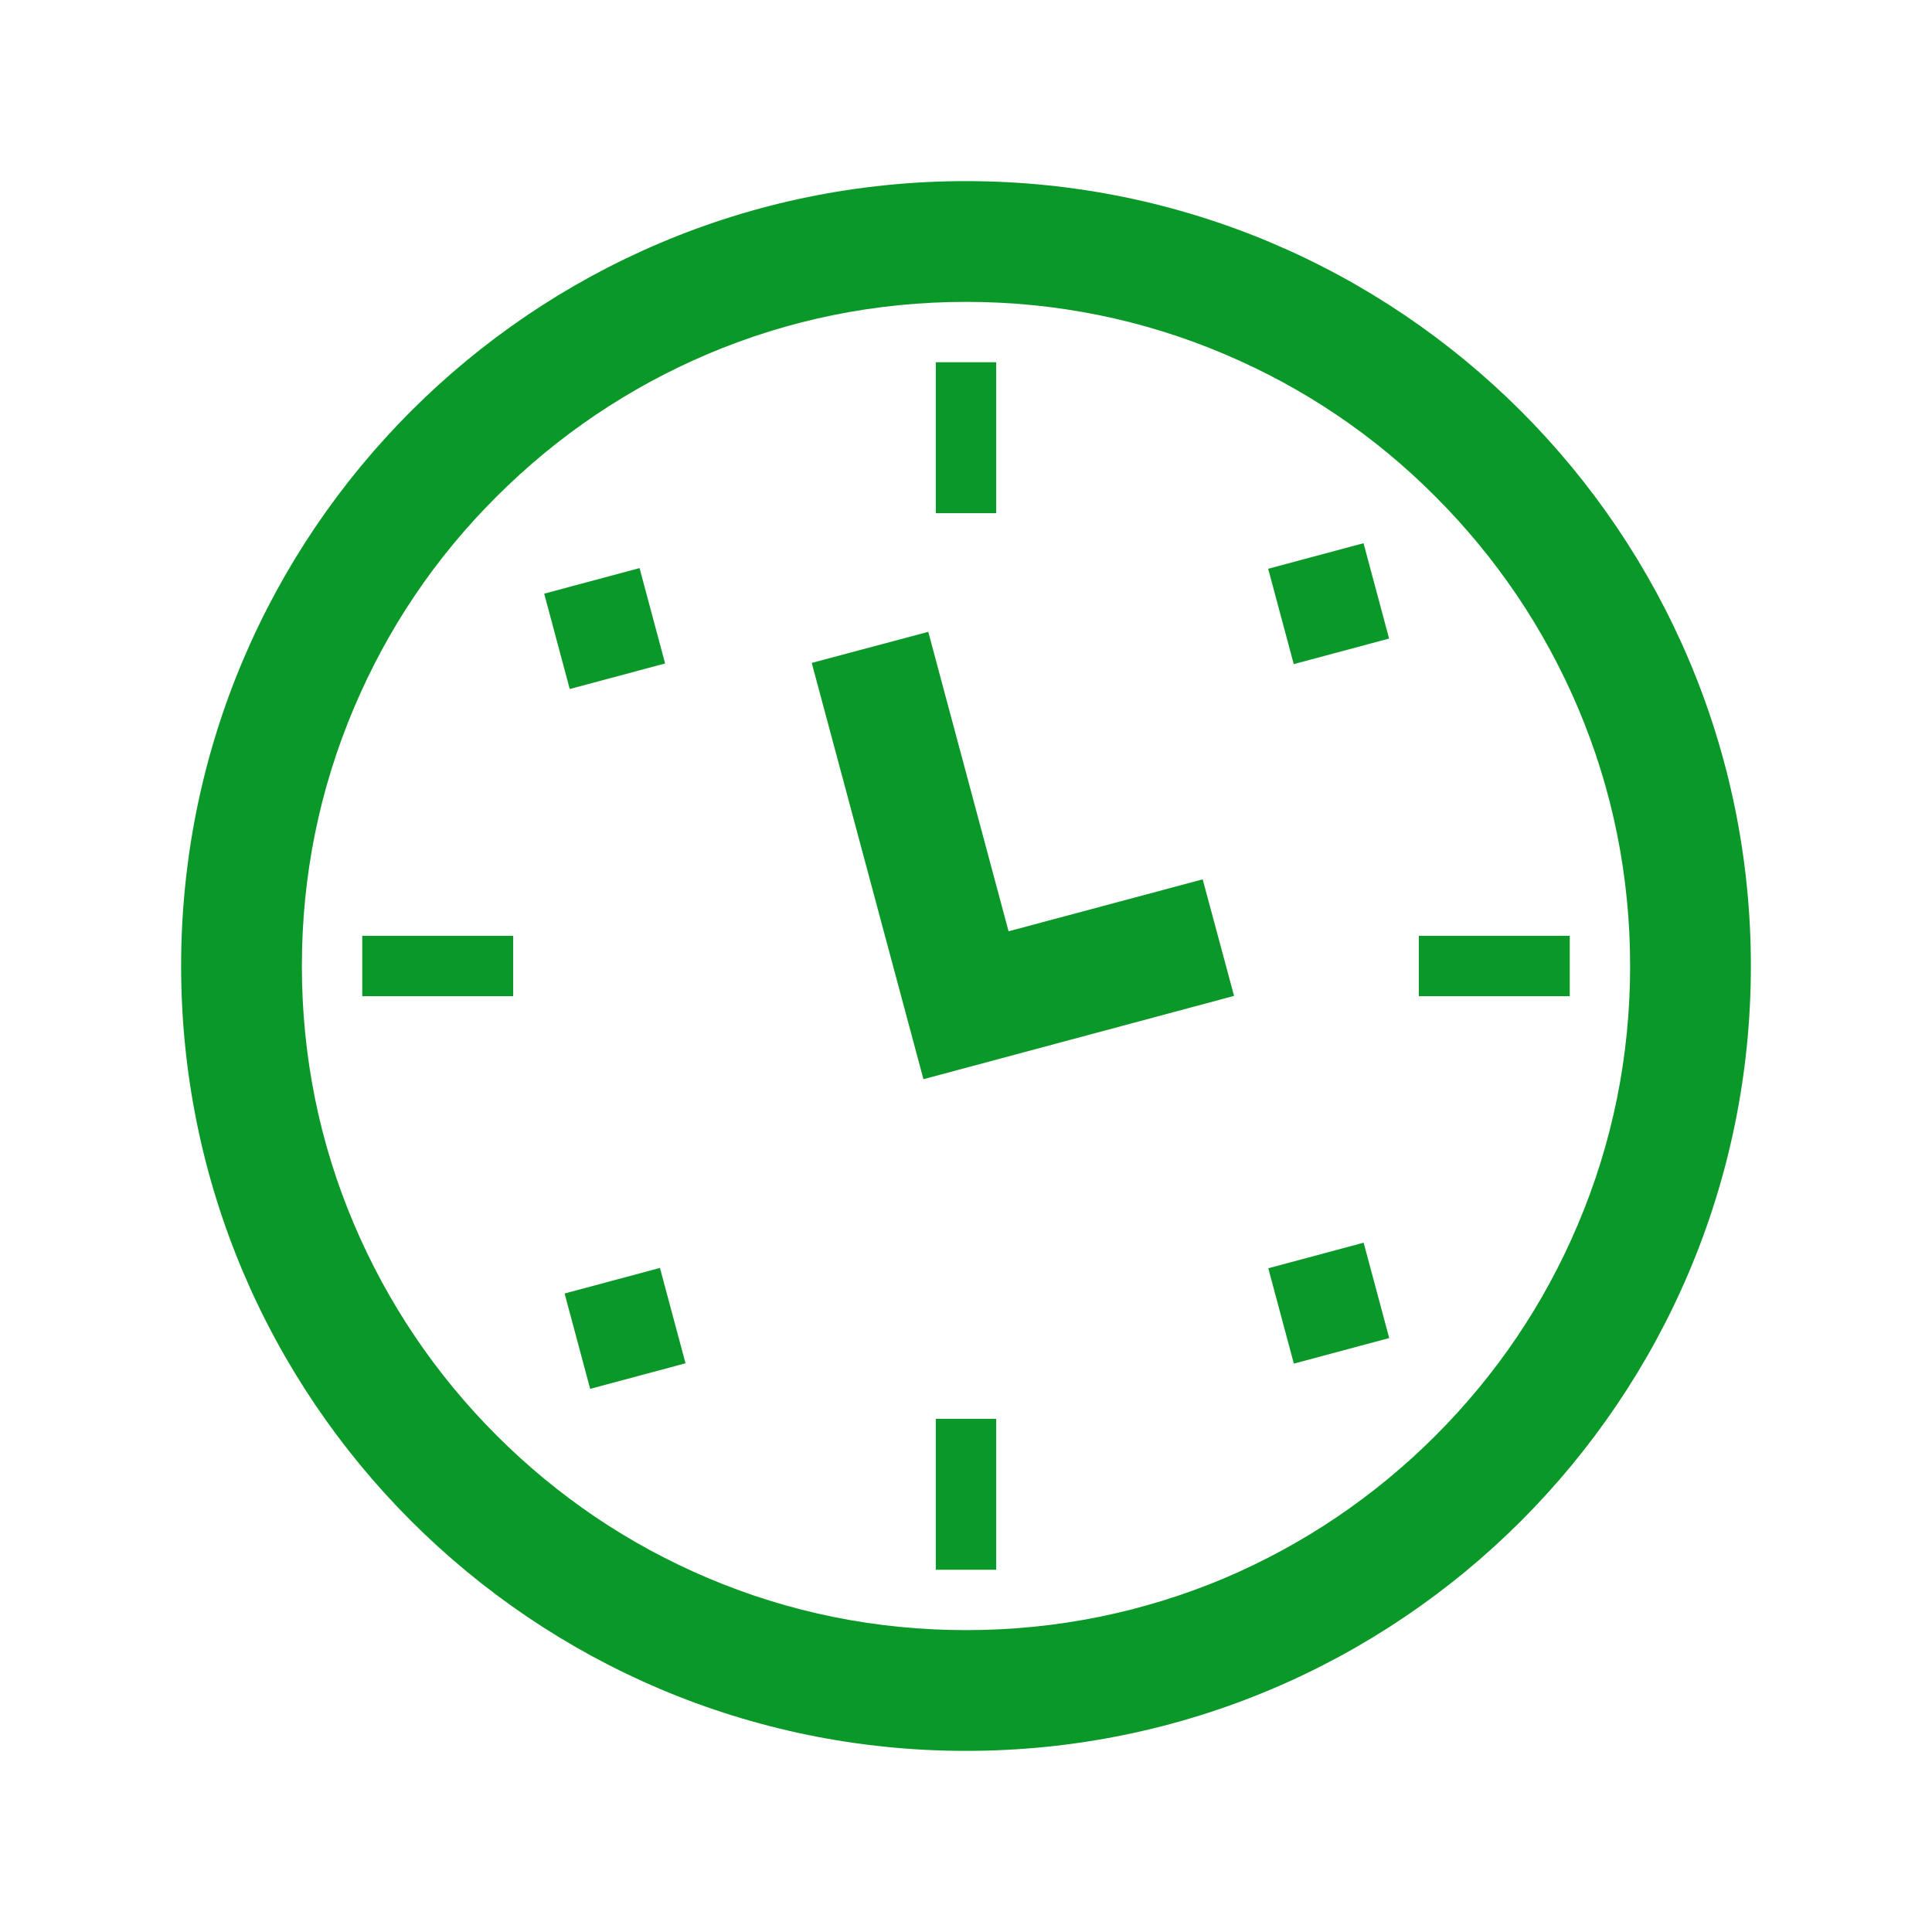 <?xml version="1.0" encoding="utf-8"?>
<!-- Generator: Adobe Illustrator 28.0.0, SVG Export Plug-In . SVG Version: 6.00 Build 0)  -->
<svg version="1.1" id="Imagery" xmlns="http://www.w3.org/2000/svg" xmlns:xlink="http://www.w3.org/1999/xlink" x="0px" y="0px"
	 viewBox="0 0 640 640" style="enable-background:new 0 0 640 640;" xml:space="preserve">
<style type="text/css">
	.st0{fill:#0A9828;}
</style>
<rect x="423.7" y="183.7" transform="matrix(0.966 -0.259 0.259 0.966 -36.772 120.696)" class="st0" width="32.7" height="32.7"/>
<rect x="423.7" y="415.4" transform="matrix(0.966 -0.259 0.259 0.966 -96.747 128.59)" class="st0" width="32.7" height="32.7"/>
<rect x="190.6" y="423.7" transform="matrix(0.966 -0.259 0.259 0.966 -106.828 68.56)" class="st0" width="32.7" height="32.7"/>
<rect x="183.9" y="191.9" transform="matrix(0.966 -0.259 0.259 0.966 -47.082 58.913)" class="st0" width="32.7" height="32.7"/>
<polygon class="st0" points="334.1,308.5 307.5,209.3 268.9,219.6 305.9,357.5 408.8,329.9 398.4,291.3 "/>
<rect x="310" y="470" class="st0" width="20" height="50"/>
<rect x="470" y="310" class="st0" width="50" height="20"/>
<rect x="310" y="120" class="st0" width="20" height="50"/>
<rect x="120" y="310" class="st0" width="50" height="20"/>
<path class="st0" d="M320,60C176.4,60,60,176.5,60,320s116.4,260,260,260s260-116.4,260-260S463.5,60,320,60z M475.5,475.6
	c-20.2,20.2-43.8,36.1-69.9,47.2C378.5,534.2,349.7,540,320,540s-58.5-5.8-85.6-17.3c-26.2-11.1-49.7-27-69.9-47.2
	c-20.2-20.2-36.1-43.8-47.2-69.9C105.8,378.6,100,349.8,100,320s5.8-58.5,17.3-85.6c11.1-26.2,26.9-49.7,47.2-69.9
	c20.2-20.2,43.8-36.1,69.9-47.2c27.1-11.5,55.9-17.3,85.6-17.3s58.5,5.8,85.6,17.3c26.2,11.1,49.7,26.9,69.9,47.2
	c20.2,20.2,36.1,43.8,47.2,69.9c11.5,27.1,17.3,55.9,17.3,85.6s-5.8,58.5-17.3,85.6C511.6,431.9,495.7,455.4,475.5,475.6
	L475.5,475.6z"/>
</svg>

